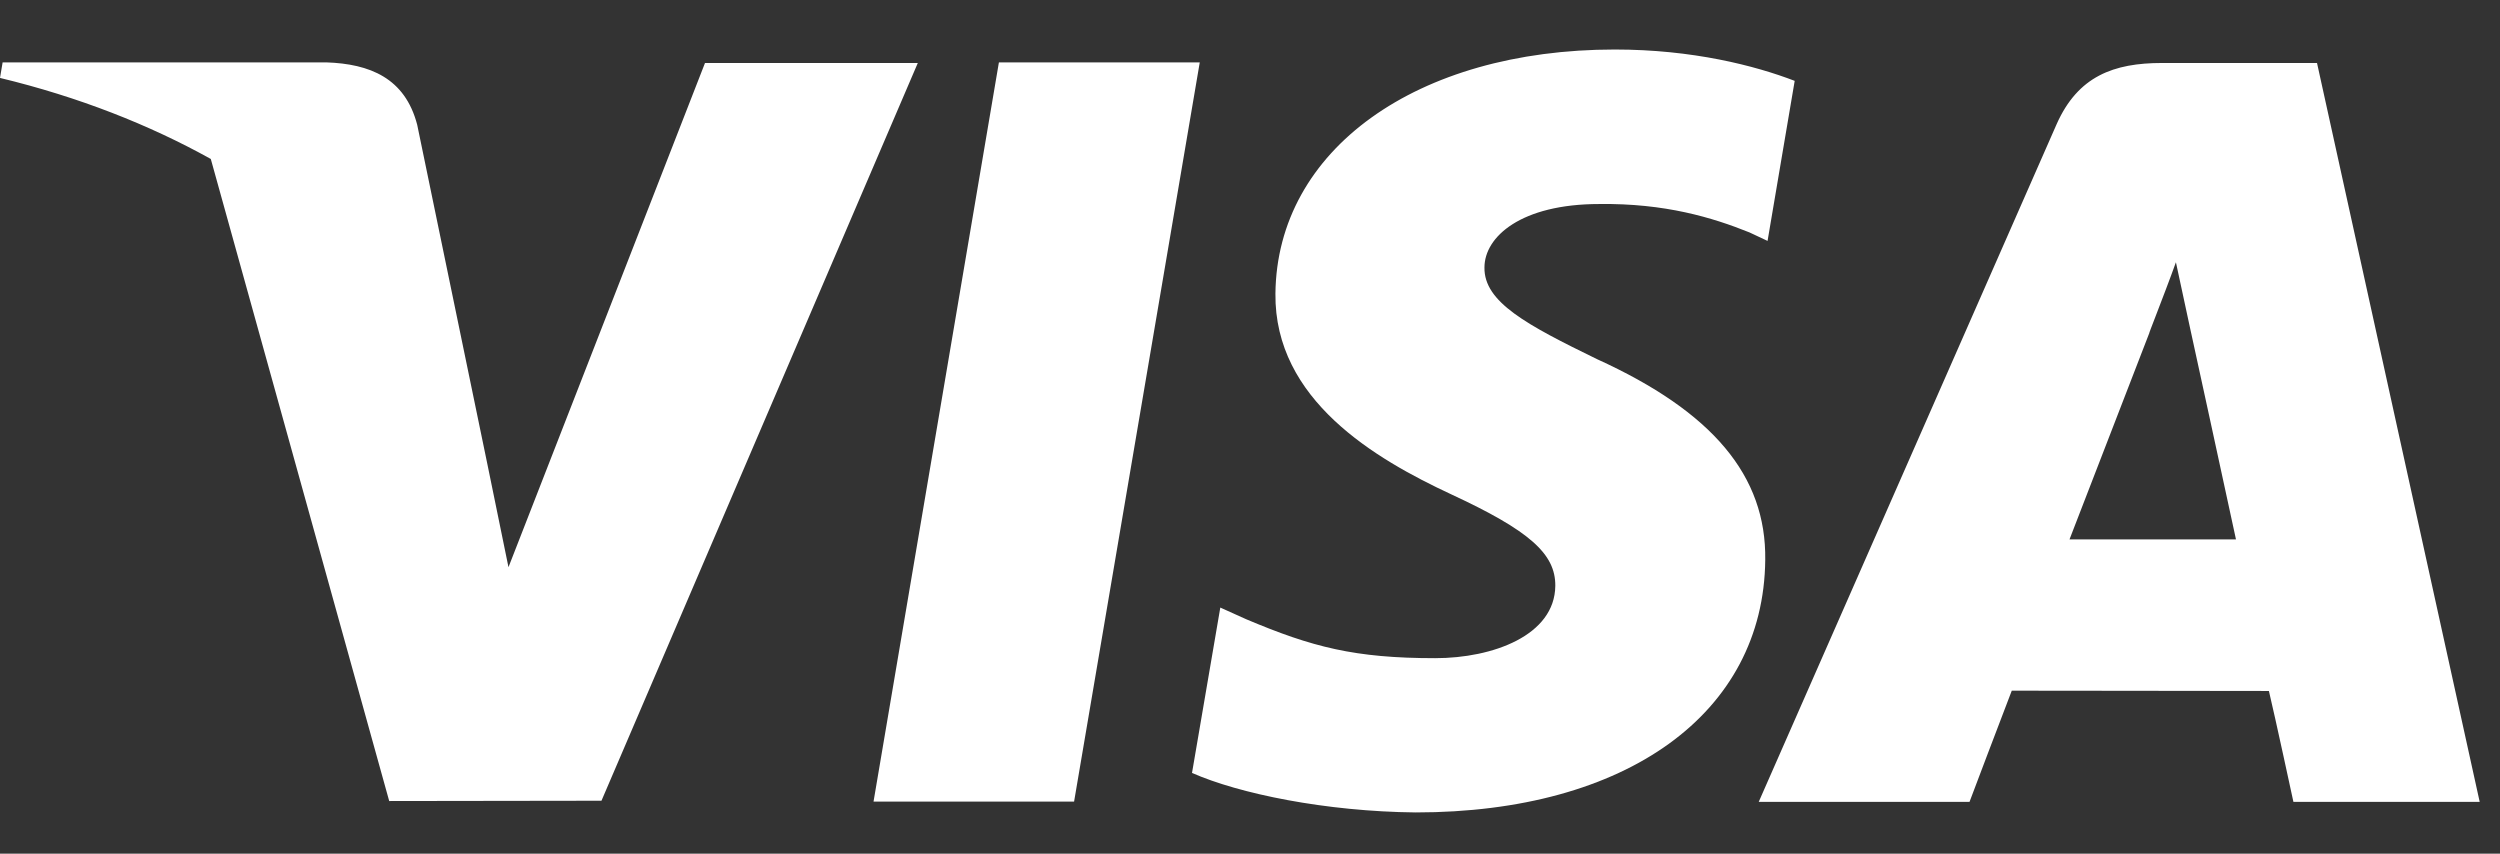 <svg width="41" height="14" viewBox="0 0 41 14" fill="none" xmlns="http://www.w3.org/2000/svg">
<rect x="0" y="0" width="41" height="14" fill="#333333" stroke="none"/>
<path fill-rule="evenodd" clip-rule="evenodd" d="M24.345 4.387C24.336 4.954 25.038 5.328 26.191 5.89C28.089 6.753 28.969 7.804 28.95 9.182C28.926 11.697 26.679 13.324 23.217 13.324C21.739 13.309 20.319 13.016 19.549 12.676L20.013 9.964L20.439 10.156C21.519 10.612 22.217 10.794 23.537 10.794C24.484 10.794 25.498 10.42 25.507 9.609C25.512 9.081 25.082 8.702 23.8 8.107C22.552 7.526 20.898 6.557 20.917 4.815C20.941 2.458 23.231 0.812 26.483 0.812C27.759 0.812 28.782 1.076 29.433 1.326L28.988 3.951L28.692 3.812C28.084 3.567 27.305 3.332 26.229 3.346C24.943 3.346 24.345 3.884 24.345 4.387ZM17.615 13.146H14.326L16.382 1.023H19.676L17.615 13.146ZM37.999 1.033H35.455C34.666 1.033 34.078 1.249 33.729 2.036L28.843 13.151H32.3C32.3 13.151 32.864 11.658 32.993 11.327C33.169 11.327 33.997 11.328 34.877 11.329H34.888H34.889C35.889 11.331 36.954 11.332 37.21 11.332C37.311 11.754 37.612 13.151 37.612 13.151H40.667L37.999 1.033ZM33.94 8.846C34.212 8.145 35.25 5.458 35.25 5.458C35.242 5.471 35.286 5.357 35.352 5.186L35.352 5.186C35.447 4.938 35.589 4.571 35.685 4.301L35.91 5.347C35.91 5.347 36.541 8.241 36.67 8.846H33.94ZM8.339 9.302L11.562 1.033H15.052L9.864 13.132L6.383 13.137L3.457 2.607C2.448 2.046 1.291 1.59 0 1.278L0.043 1.023H5.351C6.063 1.047 6.642 1.278 6.842 2.046L7.995 7.622L8.339 9.302Z" fill="white"/>
</svg>
